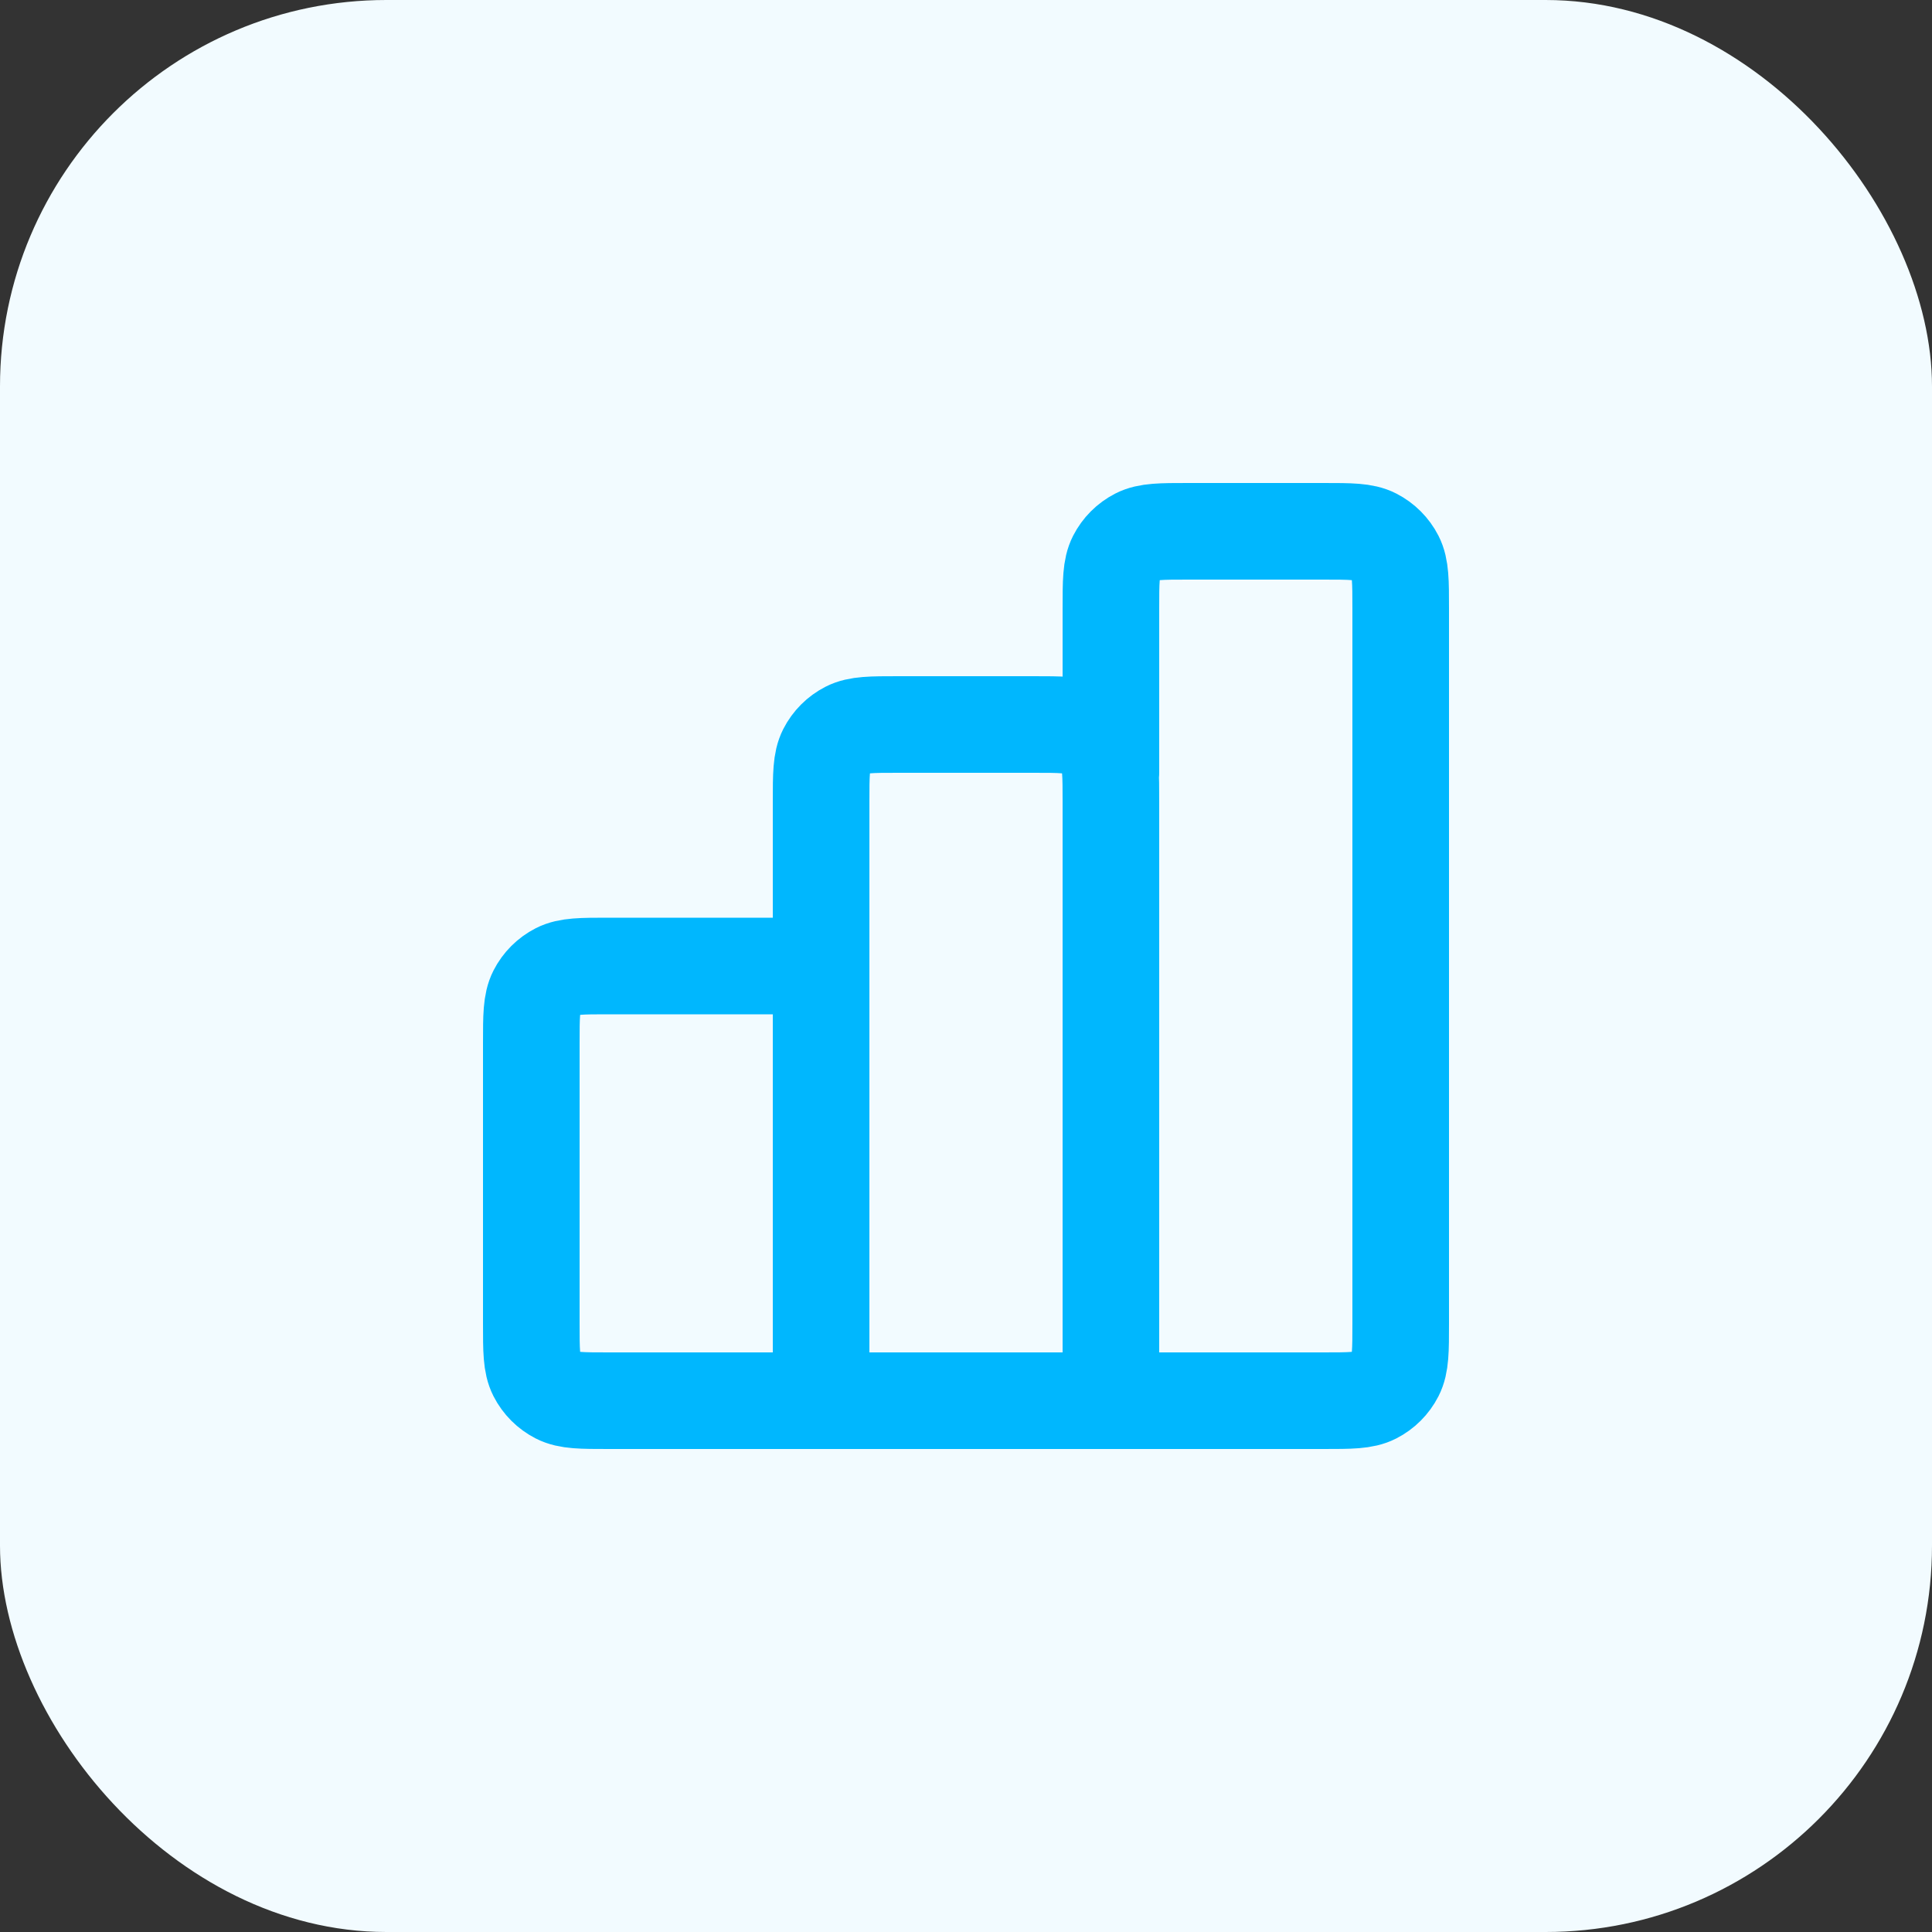<svg width="40" height="40" viewBox="0 0 40 40" fill="none" xmlns="http://www.w3.org/2000/svg">
<rect x="0" y="0" width="40" height="40" fill="#333333" stroke="none"/>
<rect width="40" height="40" rx="8" fill="#F2FBFF"/>
<path d="M17 20H12.6C12.04 20 11.76 20 11.546 20.109C11.358 20.205 11.205 20.358 11.109 20.546C11 20.76 11 21.04 11 21.6V27.4C11 27.96 11 28.24 11.109 28.454C11.205 28.642 11.358 28.795 11.546 28.891C11.76 29 12.04 29 12.6 29H17M17 29H23M17 29L17 16.6C17 16.04 17 15.76 17.109 15.546C17.205 15.358 17.358 15.205 17.546 15.109C17.76 15 18.04 15 18.6 15H21.4C21.96 15 22.24 15 22.454 15.109C22.642 15.205 22.795 15.358 22.891 15.546C23 15.76 23 16.04 23 16.6V29M23 29H27.4C27.96 29 28.24 29 28.454 28.891C28.642 28.795 28.795 28.642 28.891 28.454C29 28.24 29 27.96 29 27.4V12.6C29 12.04 29 11.76 28.891 11.546C28.795 11.358 28.642 11.205 28.454 11.109C28.24 11 27.96 11 27.4 11H24.6C24.04 11 23.76 11 23.546 11.109C23.358 11.205 23.205 11.358 23.109 11.546C23 11.76 23 12.04 23 12.6V16" stroke="#00B7FE" stroke-width="2" stroke-linecap="round" stroke-linejoin="round"/>
</svg>
